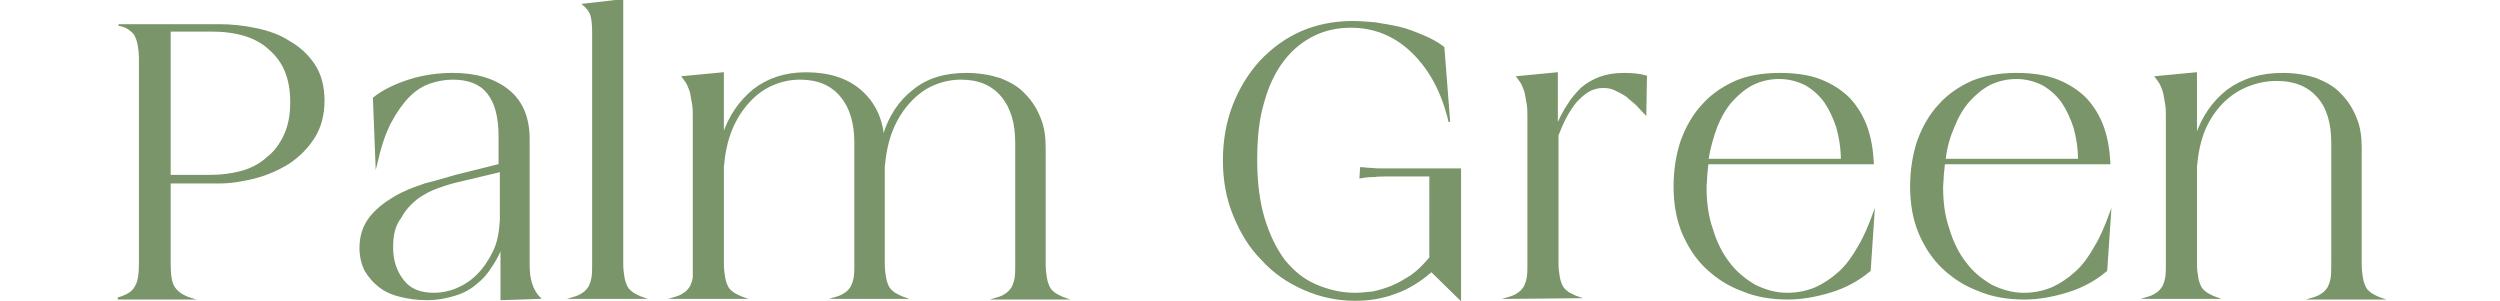 <svg xml:space="preserve" style="enable-background:new 0 0 390 47;" viewBox="0 0 390 47" y="0px" x="0px" xmlns:xlink="http://www.w3.org/1999/xlink" xmlns="http://www.w3.org/2000/svg" id="レイヤー_1" version="1.1">
<style type="text/css">
	.st0{fill:#7A9569;stroke:#7A9569;stroke-width:0.25;stroke-miterlimit:10;}
</style>
<g>
	<g>
		<g>
			<path d="M18.5,46.5c1.3-0.4,2.2-0.9,2.6-1.7c0.5-0.7,0.7-2,0.7-3.7V9.2c0-0.9-0.1-1.6-0.2-2.2
				c-0.1-0.6-0.3-1.1-0.5-1.5s-0.6-0.7-1-1s-1-0.5-1.6-0.6h15.8c1.8,0,3.7,0.2,5.6,0.6c1.9,0.4,3.7,1,5.2,2c1.6,0.9,2.9,2.1,3.9,3.6
				s1.5,3.4,1.5,5.6S50,19.8,49,21.4s-2.3,2.9-3.9,4c-1.6,1-3.4,1.8-5.3,2.3c-1.9,0.5-3.9,0.8-5.7,0.8h-7.6v12.7
				c0,1.8,0.2,3,0.7,3.7s1.3,1.3,2.6,1.7H18.5V46.5z M26.5,4.8v22.6h6.4c1.6,0,3.2-0.2,4.7-0.6s2.9-1.1,4-2.1
				c1.2-0.9,2.1-2.1,2.8-3.6s1-3.2,1-5.2c0-3.6-1.1-6.3-3.3-8.2c-2.1-2-5.2-2.9-9.2-2.9H26.5z" class="st0"></path>
			<path d="M71.1,27.4l6.8-1.7v-4.4c0-3.1-0.6-5.3-1.8-6.8c-1.2-1.5-3-2.2-5.5-2.2c-1.1,0-2.3,0.2-3.5,0.6
				c-1.2,0.4-2.3,1.1-3.3,2.1c-1,1-2,2.4-2.9,4.1s-1.6,3.9-2.2,6.5l-0.4-10.3c1.5-1.2,3.4-2.1,5.6-2.8c2.2-0.7,4.5-1,6.8-1
				c3.6,0,6.5,0.9,8.6,2.6c2.1,1.7,3.2,4.2,3.2,7.6v19.5c0,1.2,0.1,2.2,0.4,3.1c0.3,0.9,0.7,1.6,1.3,2.2l-6,0.2v-8.1
				c-0.4,1-0.9,2-1.6,3c-0.6,1-1.4,1.9-2.3,2.6c-0.9,0.8-2,1.4-3.3,1.8c-1.3,0.4-2.7,0.7-4.4,0.7c-1.5,0-2.9-0.2-4.1-0.5
				c-1.3-0.3-2.4-0.8-3.3-1.5s-1.6-1.5-2.2-2.5c-0.5-1-0.8-2.2-0.8-3.5c0-1.8,0.5-3.4,1.5-4.7s2.3-2.3,3.8-3.2
				c1.5-0.9,3.1-1.5,4.9-2.1C68.1,28.3,69.6,27.8,71.1,27.4z M61.2,38.6c0,2.1,0.6,3.8,1.7,5.2s2.7,2,4.8,2c1.1,0,2.3-0.2,3.5-0.7
				s2.3-1.2,3.3-2.2s1.8-2.2,2.5-3.6c0.7-1.4,1-3.1,1.1-5v-7.6l-6.7,1.6c-0.9,0.2-1.9,0.5-3,0.9c-1.2,0.4-2.3,1-3.3,1.7
				c-1,0.8-1.9,1.7-2.6,3C61.5,35.2,61.2,36.7,61.2,38.6z" class="st0"></path>
			<path d="M89.3,46.5c0.7-0.2,1.2-0.4,1.6-0.7c0.4-0.2,0.7-0.6,1-1c0.2-0.4,0.4-0.9,0.5-1.5c0.1-0.6,0.1-1.4,0.1-2.2
				v-36c0-1.3-0.1-2.2-0.3-2.8S91.6,1.2,91,0.7L97.1,0v41.1c0,0.9,0.1,1.6,0.2,2.2c0.1,0.6,0.3,1.1,0.5,1.5s0.6,0.7,1,1
				c0.4,0.2,0.9,0.5,1.5,0.7H89.3z" class="st0"></path>
			<path d="M108.2,41.1V18.5c0-0.9,0-1.6-0.1-2.2c-0.1-0.6-0.2-1.2-0.3-1.7s-0.3-0.9-0.5-1.4c-0.2-0.4-0.5-0.8-0.8-1.2
				l6.3-0.6v9.7c1-3,2.6-5.3,4.8-7.1c2.2-1.7,4.9-2.6,8.1-2.6c3.6,0,6.4,0.9,8.5,2.7s3.3,4.2,3.6,7.2c0.9-3.1,2.5-5.5,4.7-7.2
				c2.2-1.8,4.9-2.6,8.3-2.6c1.9,0,3.6,0.3,5.2,0.8c1.5,0.6,2.8,1.3,3.8,2.4c1,1,1.8,2.2,2.4,3.7c0.6,1.4,0.8,3,0.8,4.6v18.2
				c0,0.9,0.1,1.6,0.2,2.2c0.1,0.6,0.3,1.1,0.5,1.5s0.6,0.7,1,1c0.4,0.2,0.9,0.5,1.5,0.7h-10.9c0.7-0.2,1.2-0.4,1.6-0.7
				c0.4-0.2,0.7-0.6,1-1c0.2-0.4,0.4-0.9,0.5-1.5s0.1-1.4,0.1-2.2V22.3c0-3.1-0.7-5.5-2.2-7.3s-3.6-2.7-6.4-2.7
				c-1.5,0-2.9,0.3-4.3,0.9c-1.4,0.6-2.6,1.5-3.7,2.7c-1.1,1.2-2,2.6-2.7,4.3s-1.1,3.6-1.3,5.8v15.1c0,0.9,0.1,1.6,0.2,2.2
				c0.1,0.6,0.3,1.1,0.5,1.5s0.6,0.7,1,1c0.4,0.2,0.9,0.5,1.5,0.7h-10.9c0.7-0.2,1.2-0.4,1.6-0.7c0.4-0.2,0.7-0.6,1-1
				c0.2-0.4,0.4-0.9,0.5-1.5s0.1-1.4,0.1-2.2V22.3c0-3.1-0.7-5.5-2.2-7.3s-3.6-2.7-6.4-2.7c-1.5,0-2.9,0.3-4.3,0.9
				c-1.4,0.6-2.6,1.5-3.7,2.7c-1.1,1.2-2,2.6-2.7,4.3s-1.1,3.6-1.3,5.8v15.1c0,0.9,0.1,1.6,0.2,2.2c0.1,0.6,0.3,1.1,0.5,1.5
				s0.6,0.7,1,1c0.4,0.2,0.9,0.5,1.5,0.7h-10.9c0.7-0.2,1.2-0.4,1.6-0.7c0.4-0.2,0.7-0.6,1-1c0.2-0.4,0.4-0.9,0.5-1.5
				C108.2,42.7,108.2,42,108.2,41.1z" class="st0"></path>
			<path d="M211,3.4c1.1,0,2.3,0.1,3.5,0.2c1.2,0.2,2.5,0.4,3.8,0.7s2.5,0.8,3.7,1.3s2.3,1.1,3.2,1.8l0.9,11.6
				c-1.1-4.7-3.1-8.3-5.8-10.9s-5.9-3.9-9.6-3.9c-2,0-4,0.4-5.8,1.3s-3.4,2.2-4.7,3.9s-2.4,3.9-3.1,6.5c-0.8,2.6-1.1,5.6-1.1,9.1
				s0.4,6.6,1.2,9.2s1.9,4.8,3.2,6.5c1.4,1.7,3,3,4.9,3.8s3.9,1.3,6.1,1.3c0.8,0,1.7-0.1,2.7-0.2c1-0.2,2-0.5,3-0.9s2-1,3.1-1.7
				c1-0.7,2-1.7,2.9-2.8V27.4h-1.5c-0.5,0-1.1,0-2,0s-1.8,0-2.7,0s-1.8,0-2.7,0.1c-0.9,0-1.5,0.1-2,0.2l0.1-1.5
				c0.4,0,0.8,0.1,1.3,0.1c0.4,0,1,0.1,1.6,0.1s1.4,0,2.2,0c0.9,0,2,0,3.3,0h7.1v20.3l-4.5-4.4c-1.7,1.5-3.6,2.7-5.6,3.4
				c-2.1,0.8-4.2,1.1-6.3,1.1c-2.9,0-5.5-0.6-8-1.7c-2.5-1.1-4.7-2.6-6.5-4.6c-1.9-1.9-3.3-4.2-4.4-6.9c-1.1-2.7-1.6-5.5-1.6-8.6
				c0-3,0.5-5.9,1.5-8.5s2.4-4.9,4.2-6.9c1.8-1.9,3.9-3.5,6.4-4.6C205.3,4,208,3.4,211,3.4z" class="st0"></path>
			<path d="M235.2,46.5c0.7-0.2,1.2-0.4,1.6-0.7c0.4-0.2,0.7-0.6,1-1c0.2-0.4,0.4-0.9,0.5-1.5s0.1-1.4,0.1-2.2V18.5
				c0-0.9,0-1.6-0.1-2.2s-0.2-1.2-0.3-1.7c-0.1-0.5-0.3-0.9-0.5-1.4c-0.2-0.4-0.5-0.8-0.8-1.2l6.2-0.6v8.2c0.5-1.1,1-2.2,1.7-3.2
				c0.6-1,1.3-1.8,2.1-2.6c0.8-0.7,1.8-1.3,2.9-1.7s2.3-0.6,3.7-0.6c1.3,0,2.5,0.1,3.5,0.4l-0.1,5.9c-0.4-0.4-0.8-0.9-1.3-1.4
				s-1.1-0.9-1.6-1.4c-0.6-0.4-1.2-0.7-1.8-1c-0.6-0.3-1.2-0.4-1.9-0.4c-0.8,0-1.6,0.2-2.3,0.6c-0.7,0.4-1.3,1-1.9,1.6
				c-0.6,0.7-1.1,1.5-1.6,2.4s-0.9,1.9-1.3,2.9V41c0,0.9,0.1,1.6,0.2,2.2c0.1,0.6,0.3,1.1,0.5,1.5s0.6,0.7,1,1
				c0.4,0.2,0.9,0.5,1.5,0.7L235.2,46.5L235.2,46.5z" class="st0"></path>
			<path d="M277.6,11.5c2.5,0,4.6,0.3,6.4,1s3.3,1.7,4.5,2.9c1.2,1.3,2.1,2.8,2.7,4.5s0.9,3.6,1,5.6h-25.8
				c-0.1,0.6-0.1,1.2-0.2,1.9c0,0.6-0.1,1.3-0.1,1.9c0,2.3,0.3,4.5,1,6.5c0.6,2,1.5,3.8,2.6,5.2c1.1,1.5,2.5,2.6,4,3.5
				c1.6,0.8,3.3,1.3,5.1,1.3c1.6,0,3.1-0.3,4.5-0.9c1.3-0.6,2.5-1.4,3.7-2.5s2.1-2.4,3-4c0.9-1.5,1.6-3.2,2.3-5.1l-0.6,8.9
				c-1.8,1.5-3.8,2.6-6.1,3.3c-2.3,0.7-4.5,1.1-6.7,1.1c-2.6,0-5-0.4-7.1-1.3c-2.2-0.8-4-2-5.6-3.5s-2.8-3.4-3.7-5.5
				c-0.9-2.2-1.3-4.6-1.3-7.2s0.4-5,1.1-7.1c0.8-2.2,1.9-4.1,3.3-5.6c1.4-1.6,3.2-2.8,5.2-3.7C272.7,11.9,275,11.5,277.6,11.5z
				 M266.4,24.9h20.9c0-1.8-0.3-3.5-0.7-5c-0.5-1.5-1.1-2.8-1.9-4c-0.8-1.1-1.8-2-3-2.7c-1.2-0.6-2.6-1-4.1-1s-2.8,0.3-4.1,0.9
				c-1.2,0.6-2.3,1.5-3.3,2.6s-1.8,2.5-2.4,4C267.2,21.3,266.7,23,266.4,24.9z" class="st0"></path>
			<path d="M314.5,11.5c2.5,0,4.6,0.3,6.4,1s3.3,1.7,4.5,2.9c1.2,1.3,2.1,2.8,2.7,4.5s0.9,3.6,1,5.6h-25.8
				c-0.1,0.6-0.1,1.2-0.2,1.9c0,0.6-0.1,1.3-0.1,1.9c0,2.3,0.3,4.5,1,6.5c0.6,2,1.5,3.8,2.6,5.2c1.1,1.5,2.5,2.6,4,3.5
				c1.6,0.8,3.3,1.3,5.1,1.3c1.6,0,3.1-0.3,4.5-0.9c1.3-0.6,2.5-1.4,3.7-2.5s2.1-2.4,3-4c0.9-1.5,1.6-3.2,2.3-5.1l-0.6,8.9
				c-1.8,1.5-3.8,2.6-6.1,3.3c-2.3,0.7-4.5,1.1-6.7,1.1c-2.6,0-5-0.4-7.1-1.3c-2.2-0.8-4-2-5.6-3.5s-2.8-3.4-3.7-5.5
				c-0.9-2.2-1.3-4.6-1.3-7.2s0.4-5,1.1-7.1c0.8-2.2,1.9-4.1,3.3-5.6c1.4-1.6,3.2-2.8,5.2-3.7C309.7,11.9,312,11.5,314.5,11.5z
				 M303.4,24.9h20.9c0-1.8-0.3-3.5-0.7-5c-0.5-1.5-1.1-2.8-1.9-4c-0.8-1.1-1.8-2-3-2.7c-1.2-0.6-2.6-1-4.1-1s-2.8,0.3-4.1,0.9
				c-1.2,0.6-2.3,1.5-3.3,2.6s-1.8,2.5-2.4,4C304.1,21.3,303.6,23,303.4,24.9z" class="st0"></path>
			<path d="M334.8,46.5c0.7-0.2,1.2-0.4,1.6-0.7c0.4-0.2,0.7-0.6,1-1c0.2-0.4,0.4-0.9,0.5-1.5s0.1-1.4,0.1-2.2V18.5
				c0-0.9,0-1.6-0.1-2.2s-0.2-1.2-0.3-1.7c-0.1-0.5-0.3-0.9-0.5-1.4c-0.2-0.4-0.5-0.8-0.8-1.2l6.3-0.6v9.8c1-3,2.7-5.4,4.9-7.1
				c2.3-1.7,5.1-2.6,8.6-2.6c2,0,3.7,0.3,5.2,0.8c1.5,0.6,2.8,1.3,3.8,2.4c1,1,1.8,2.2,2.4,3.7c0.6,1.4,0.8,3,0.8,4.6v18.2
				c0,0.9,0.1,1.6,0.2,2.2c0.1,0.6,0.3,1.1,0.5,1.5s0.6,0.7,1,1c0.4,0.2,0.9,0.5,1.5,0.7h-10.9c0.7-0.2,1.2-0.4,1.6-0.7
				c0.4-0.2,0.7-0.6,1-1c0.2-0.4,0.4-0.9,0.5-1.5s0.1-1.4,0.1-2.2V22.3c0-3.1-0.7-5.5-2.2-7.2s-3.6-2.6-6.4-2.6
				c-1.6,0-3.1,0.3-4.6,0.9c-1.5,0.6-2.8,1.5-3.9,2.6s-2.1,2.6-2.8,4.2c-0.7,1.7-1.1,3.6-1.3,5.8v15.1c0,0.9,0.1,1.6,0.2,2.2
				c0.1,0.6,0.3,1.1,0.5,1.5s0.6,0.7,1,1c0.4,0.2,0.9,0.5,1.5,0.7H334.8z" class="st0"></path>
		</g>
	</g>
</g>
</svg>
